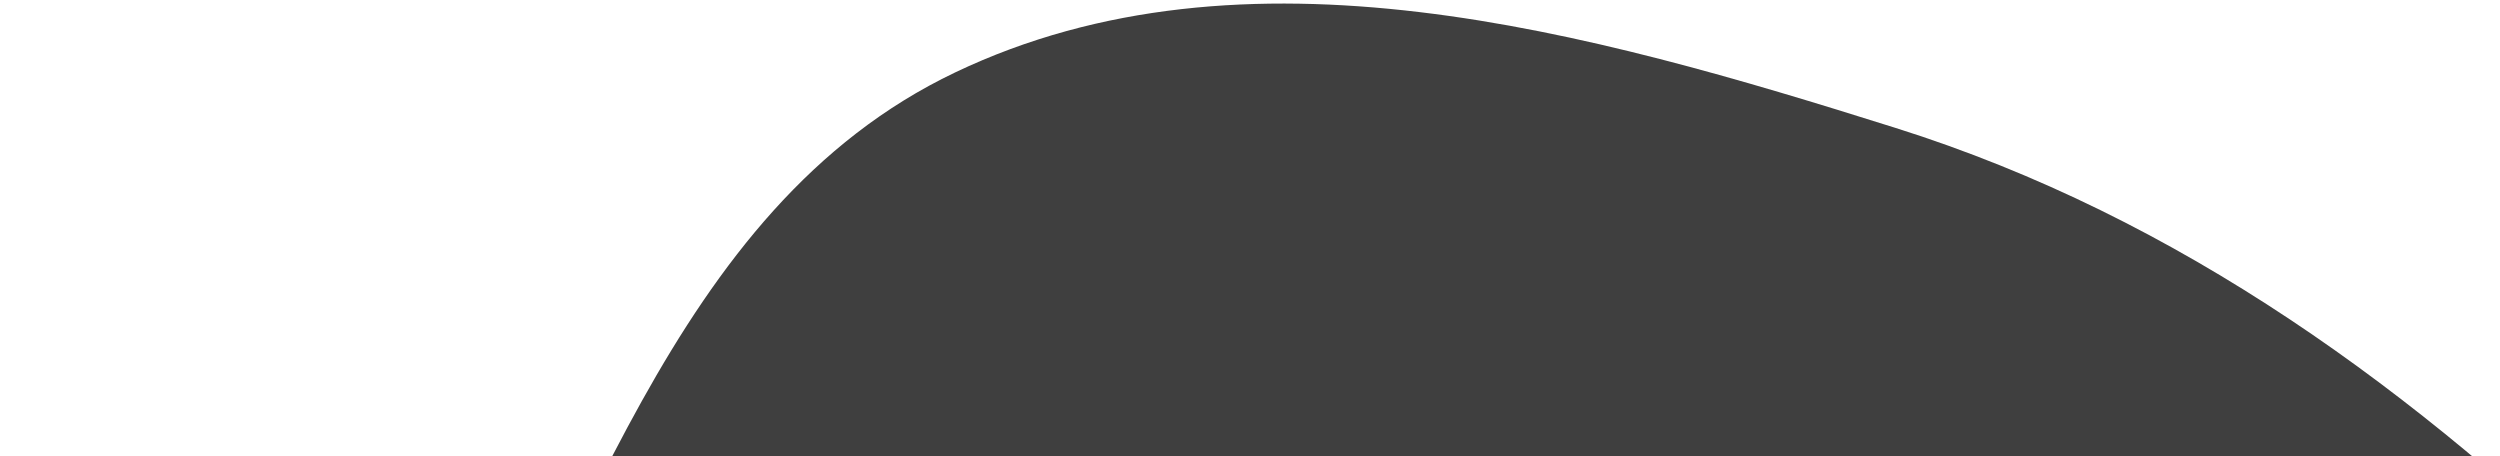 <svg width="685" height="125" viewBox="0 0 685 125" fill="none" xmlns="http://www.w3.org/2000/svg">
<path fill-rule="evenodd" clip-rule="evenodd" d="M352.283 767.867C274.275 751.819 200.937 721.471 141.629 668.647C76.102 610.284 5.74 541.859 0.553 454.593C-4.596 367.966 70.651 302.215 115.418 227.692C160.12 153.278 183.064 57.36 261.711 19.848C341.205 -18.068 435.275 8.572 519.337 35.037C597.452 59.63 662.328 107.269 720.728 164.362C783.666 225.891 855.412 288.682 867.647 375.548C880.098 463.947 838.939 551.973 785.423 623.685C735.493 690.591 660.905 732.655 581.4 759.121C507.114 783.849 429 783.65 352.283 767.867Z" fill="#3F3F3F"/>
</svg>

